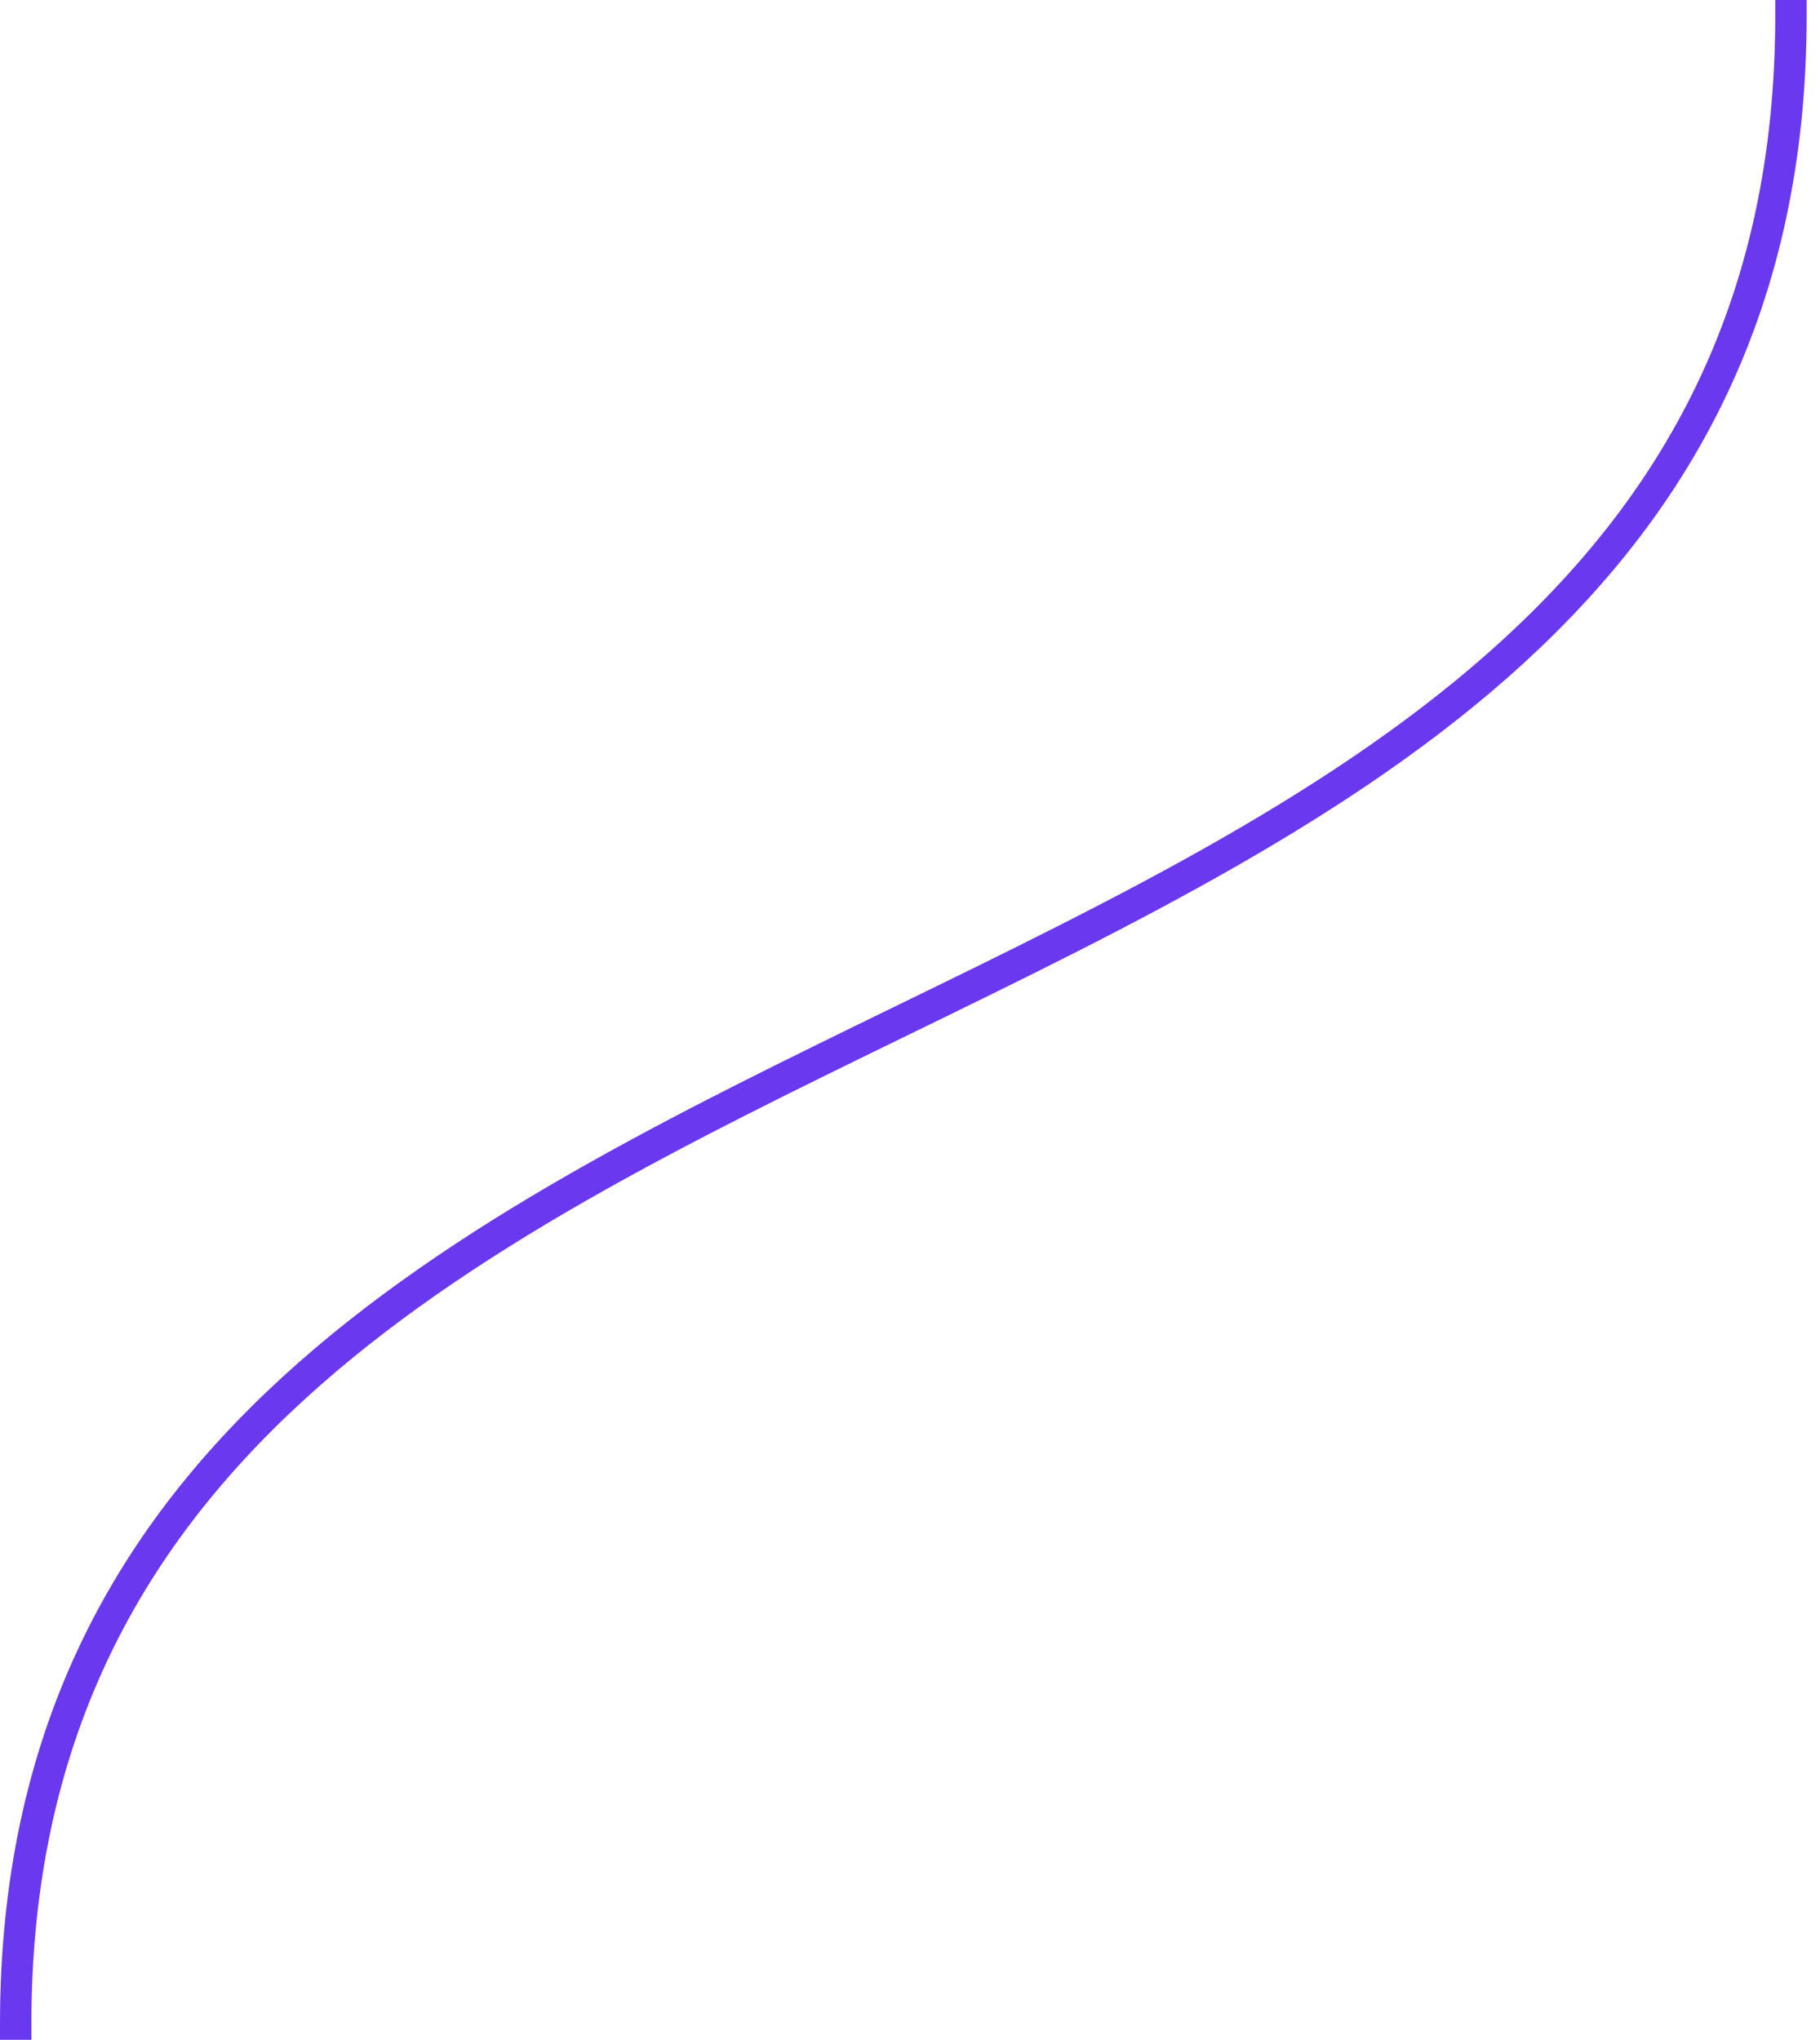 <svg width="116" height="130" viewBox="0 0 116 130" fill="none" xmlns="http://www.w3.org/2000/svg">
<path d="M1 129C1 56.108 114.148 73.892 114.148 1" stroke="#6938EF" stroke-width="2" stroke-linecap="square" stroke-linejoin="bevel"/>
</svg>

